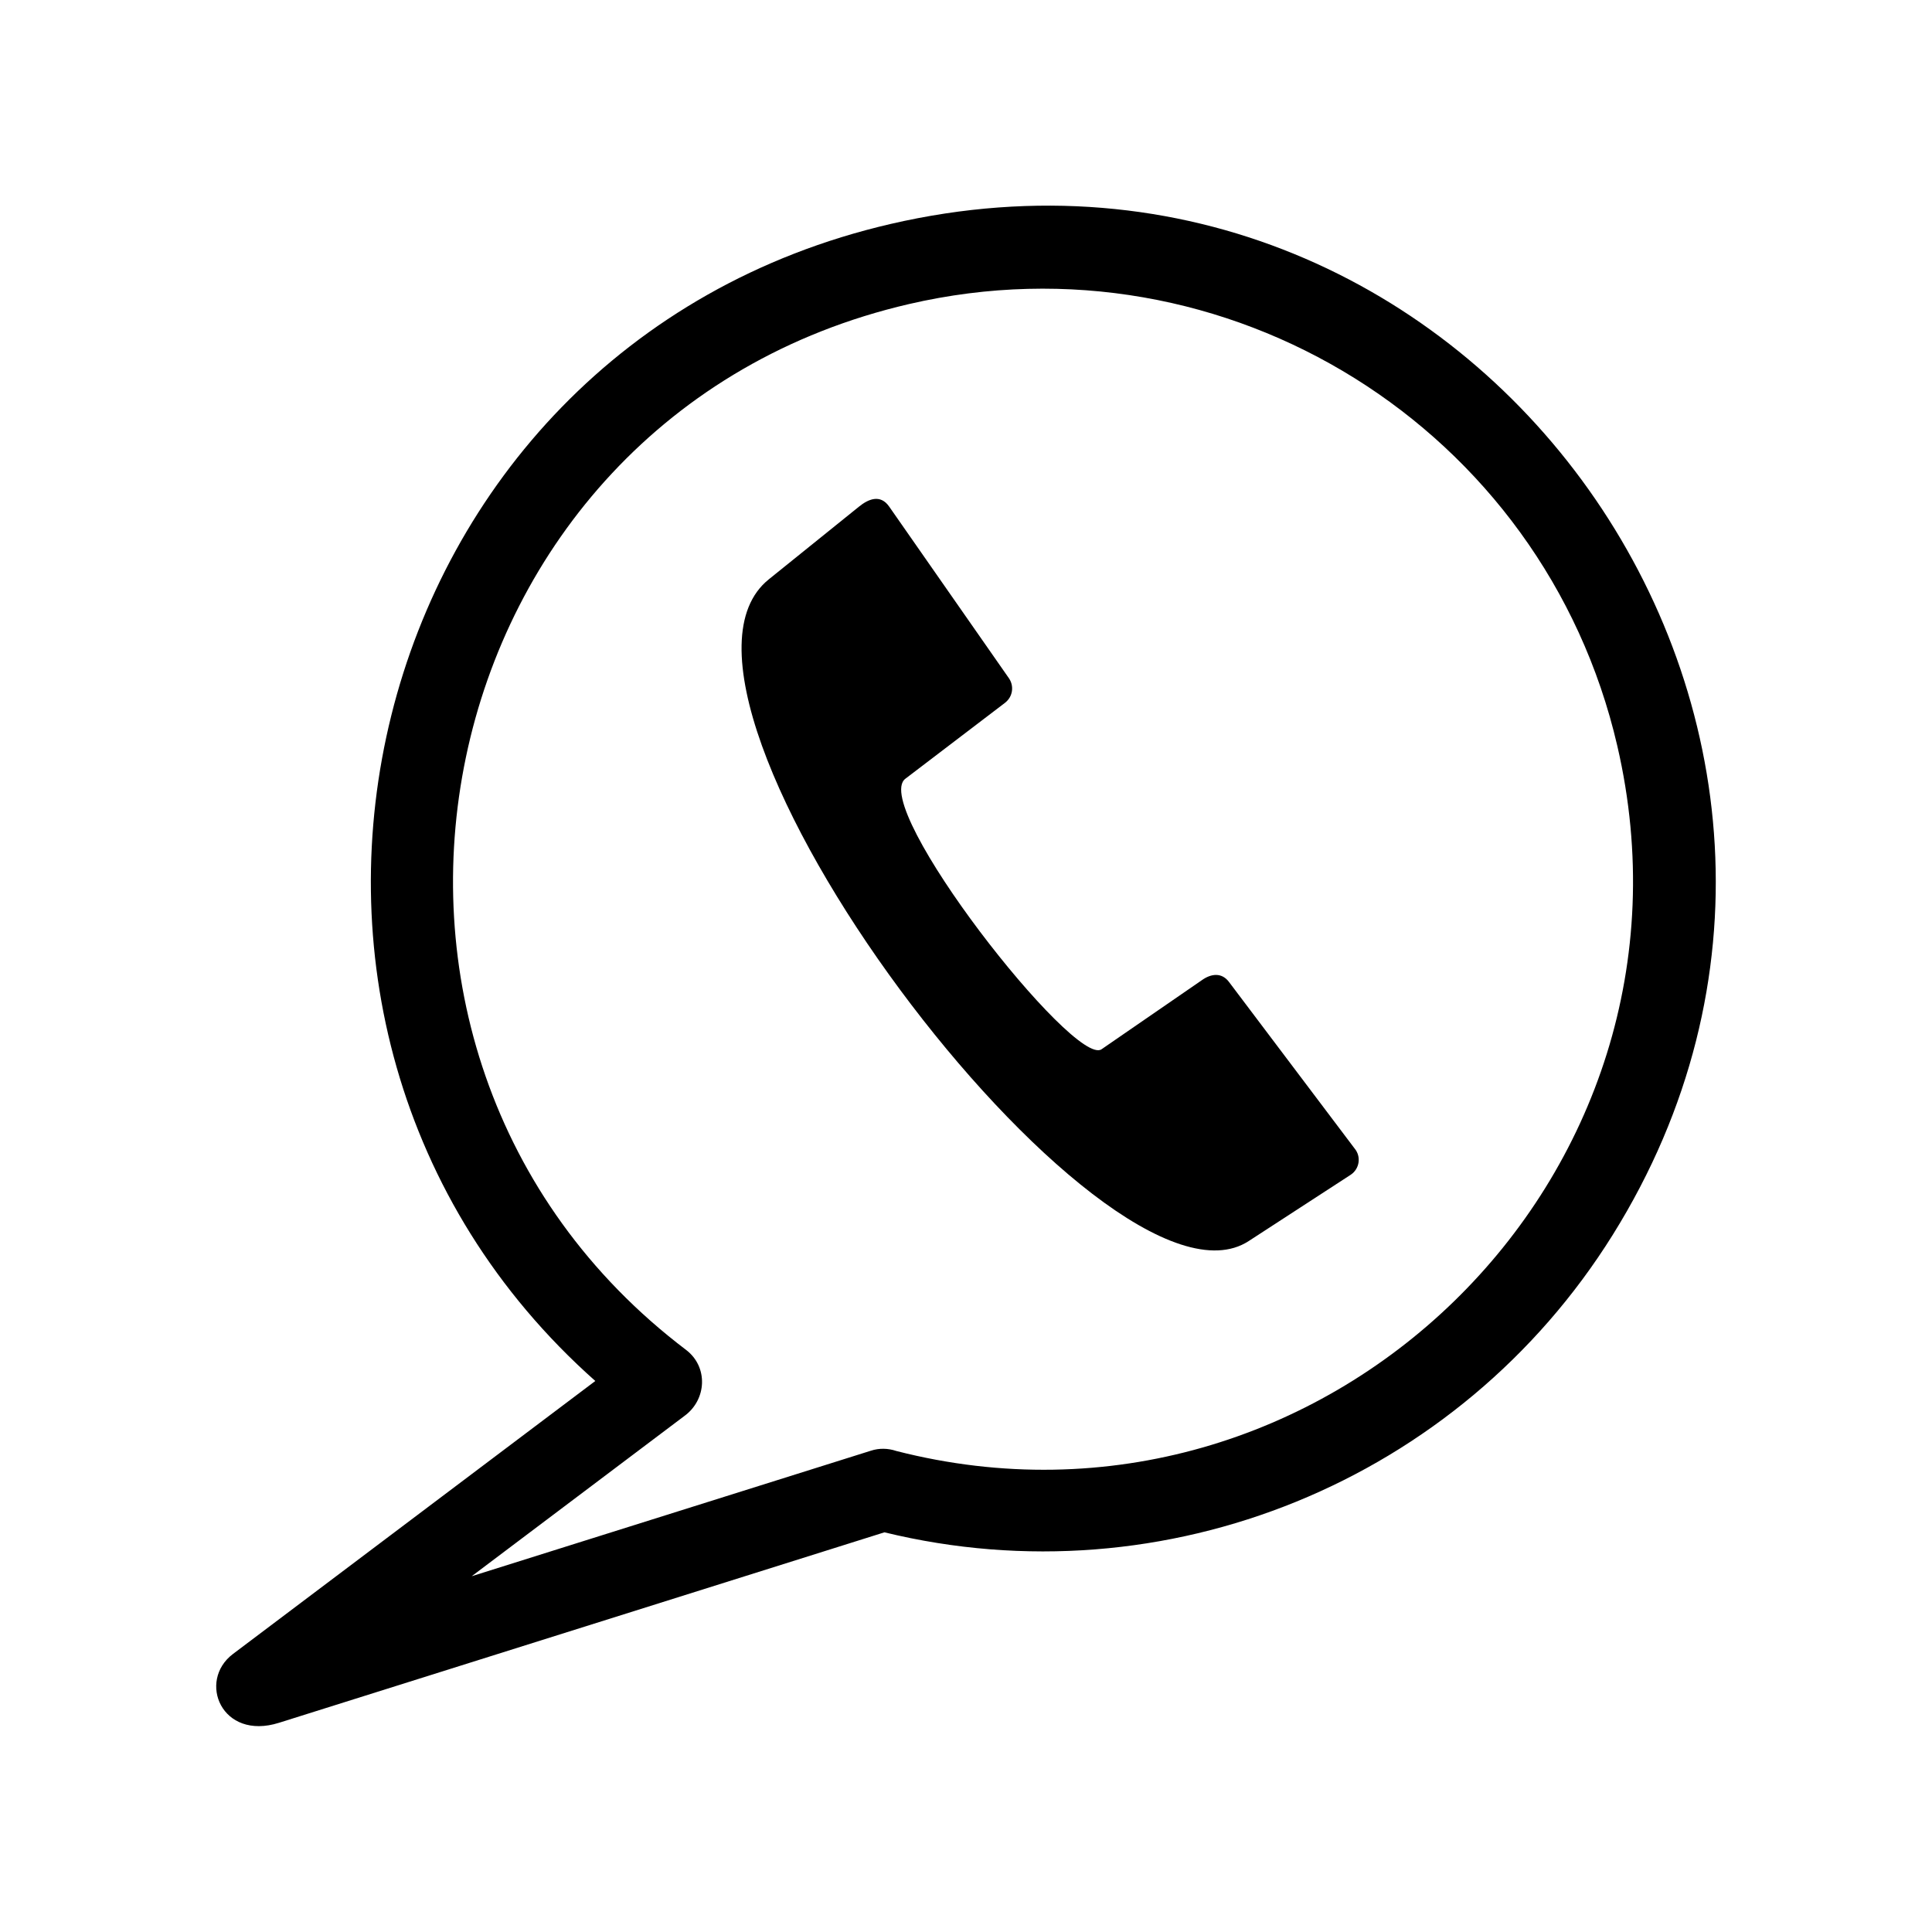 <?xml version="1.0" encoding="UTF-8"?>
<!-- Uploaded to: SVG Repo, www.svgrepo.com, Generator: SVG Repo Mixer Tools -->
<svg fill="#000000" width="800px" height="800px" version="1.1" viewBox="144 144 512 512" xmlns="http://www.w3.org/2000/svg">
 <g>
  <path d="m381.51 528.52c112.65 28.867 217.7-72.195 191.09-186.86-19.496-84.188-103.53-136.58-187.67-117.09-129.88 30.078-163.64 197.89-59.148 277.14 5.996 4.535 5.492 13.25-0.402 17.531l-56.375 42.473 105.75-33.25c2.266-0.754 4.637-0.656 6.75 0.051zm-3.125 21.562-160.46 50.48c-15.215 4.785-21.664-11.082-12.191-18.238l96.027-72.348c-106.41-94.465-63.832-273.67 78.242-306.62 154.82-35.871 274.73 134.27 191.4 267.88-40.758 65.344-118.6 96.984-193.01 78.848z"/>
  <path d="m410.38 330.22-26.449 20.152c-9.523 7.305 44.789 76.68 51.992 71.691l26.703-18.391c2.316-1.613 5.141-2.066 7.106 0.605l33.25 44.082c1.812 2.168 1.309 5.391-1.008 6.953l-27.055 17.582c-38.238 24.887-165.91-144.24-127.16-175.38l23.879-19.246c2.418-1.965 5.644-3.426 8.012 0l31.738 45.492c1.41 2.066 1.008 4.887-1.008 6.449z" fill-rule="evenodd"/>
 </g>
</svg>
